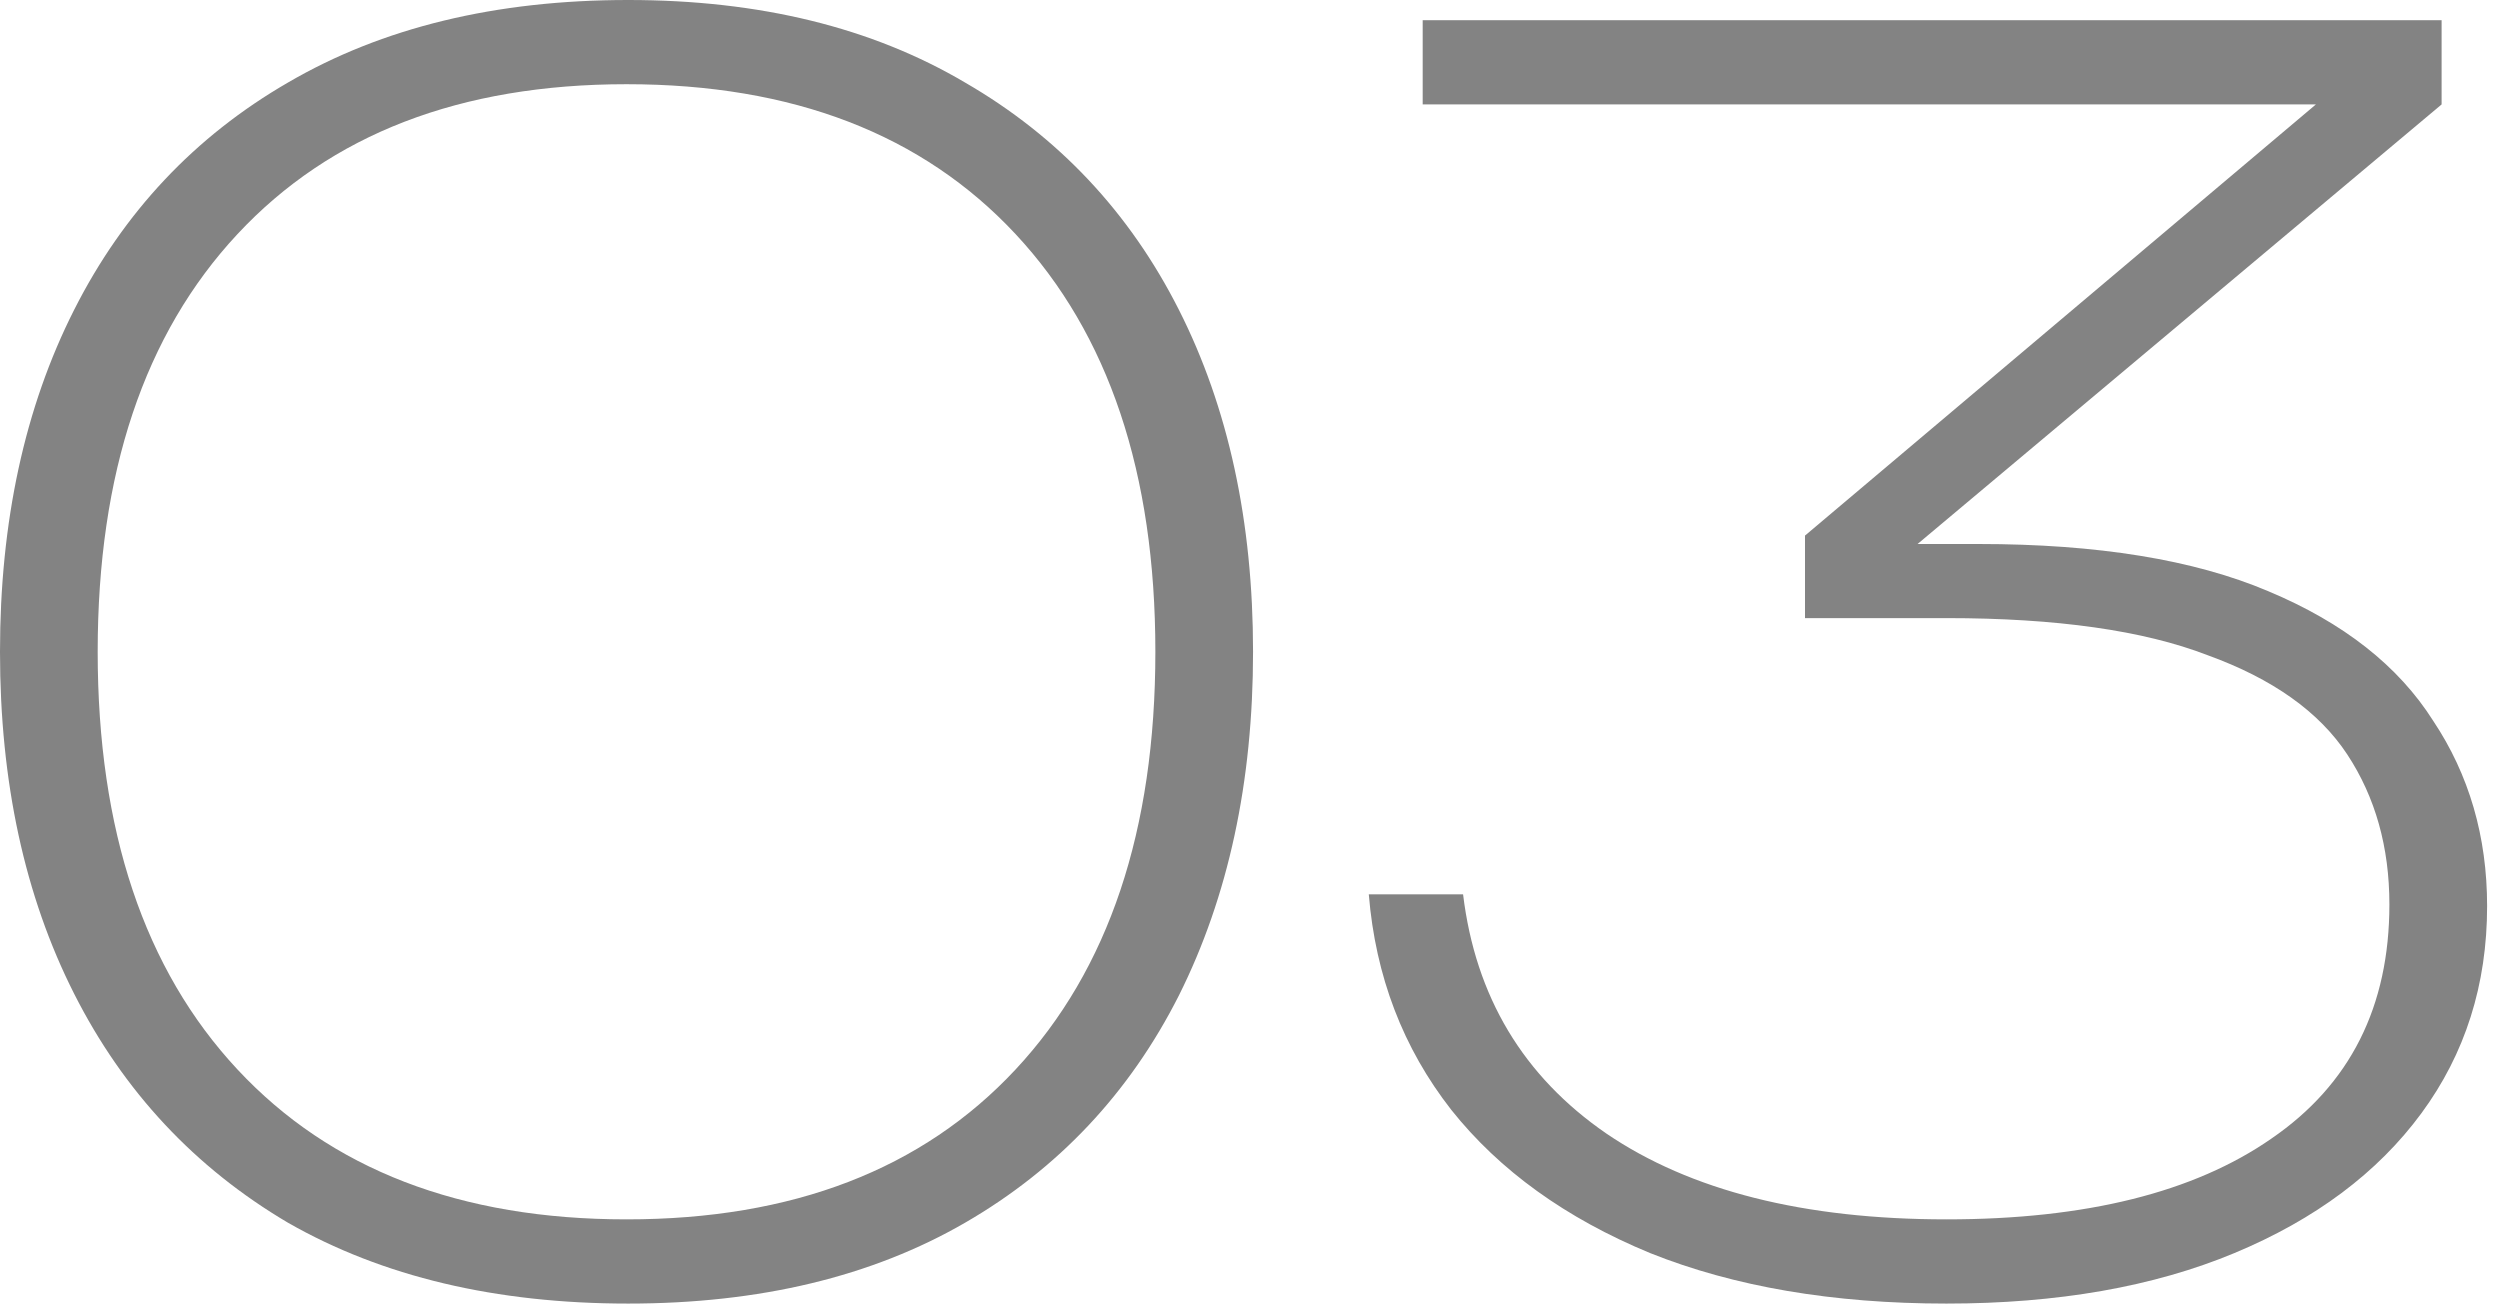 <?xml version="1.0" encoding="UTF-8"?> <svg xmlns="http://www.w3.org/2000/svg" width="95" height="50" viewBox="0 0 95 50" fill="none"><path d="M23.872 49.536C18.837 49.536 14.528 48.512 10.944 46.464C7.403 44.373 4.693 41.472 2.816 37.76C0.939 34.048 0 29.717 0 24.768C0 19.819 0.939 15.488 2.816 11.776C4.693 8.064 7.403 5.184 10.944 3.136C14.528 1.045 18.837 0 23.872 0C28.864 0 33.131 1.045 36.672 3.136C40.213 5.184 42.923 8.064 44.8 11.776C46.677 15.488 47.616 19.819 47.616 24.768C47.616 29.717 46.677 34.069 44.8 37.824C42.923 41.536 40.213 44.416 36.672 46.464C33.131 48.512 28.864 49.536 23.872 49.536ZM23.808 46.336C30.123 46.336 35.051 44.437 38.592 40.64C42.133 36.843 43.904 31.552 43.904 24.768C43.904 17.984 42.133 12.693 38.592 8.896C35.051 5.099 30.123 3.2 23.808 3.2C17.493 3.2 12.565 5.099 9.024 8.896C5.483 12.693 3.712 17.984 3.712 24.768C3.712 31.552 5.483 36.843 9.024 40.64C12.565 44.437 17.493 46.336 23.808 46.336Z" fill="#838383"></path><path d="M54.062 0.768H92.781V3.968L71.341 21.952V20.672H75.181C79.704 20.672 83.374 21.269 86.189 22.464C89.048 23.659 91.139 25.301 92.462 27.392C93.827 29.44 94.51 31.787 94.51 34.432C94.51 37.419 93.677 40.043 92.013 42.304C90.35 44.565 87.981 46.336 84.909 47.616C81.838 48.896 78.189 49.536 73.966 49.536C69.656 49.536 65.901 48.896 62.702 47.616C59.502 46.293 56.984 44.48 55.15 42.176C53.315 39.829 52.27 37.099 52.014 33.984H55.597C56.067 37.867 57.88 40.896 61.038 43.072C64.237 45.248 68.547 46.336 73.966 46.336C79.256 46.336 83.374 45.312 86.317 43.264C89.304 41.216 90.797 38.251 90.797 34.368C90.797 32.192 90.264 30.293 89.198 28.672C88.131 27.051 86.36 25.792 83.885 24.896C81.454 23.957 78.147 23.488 73.966 23.488H68.59V20.352L90.734 1.664L91.246 3.968H54.062V0.768Z" fill="#838383"></path></svg> 